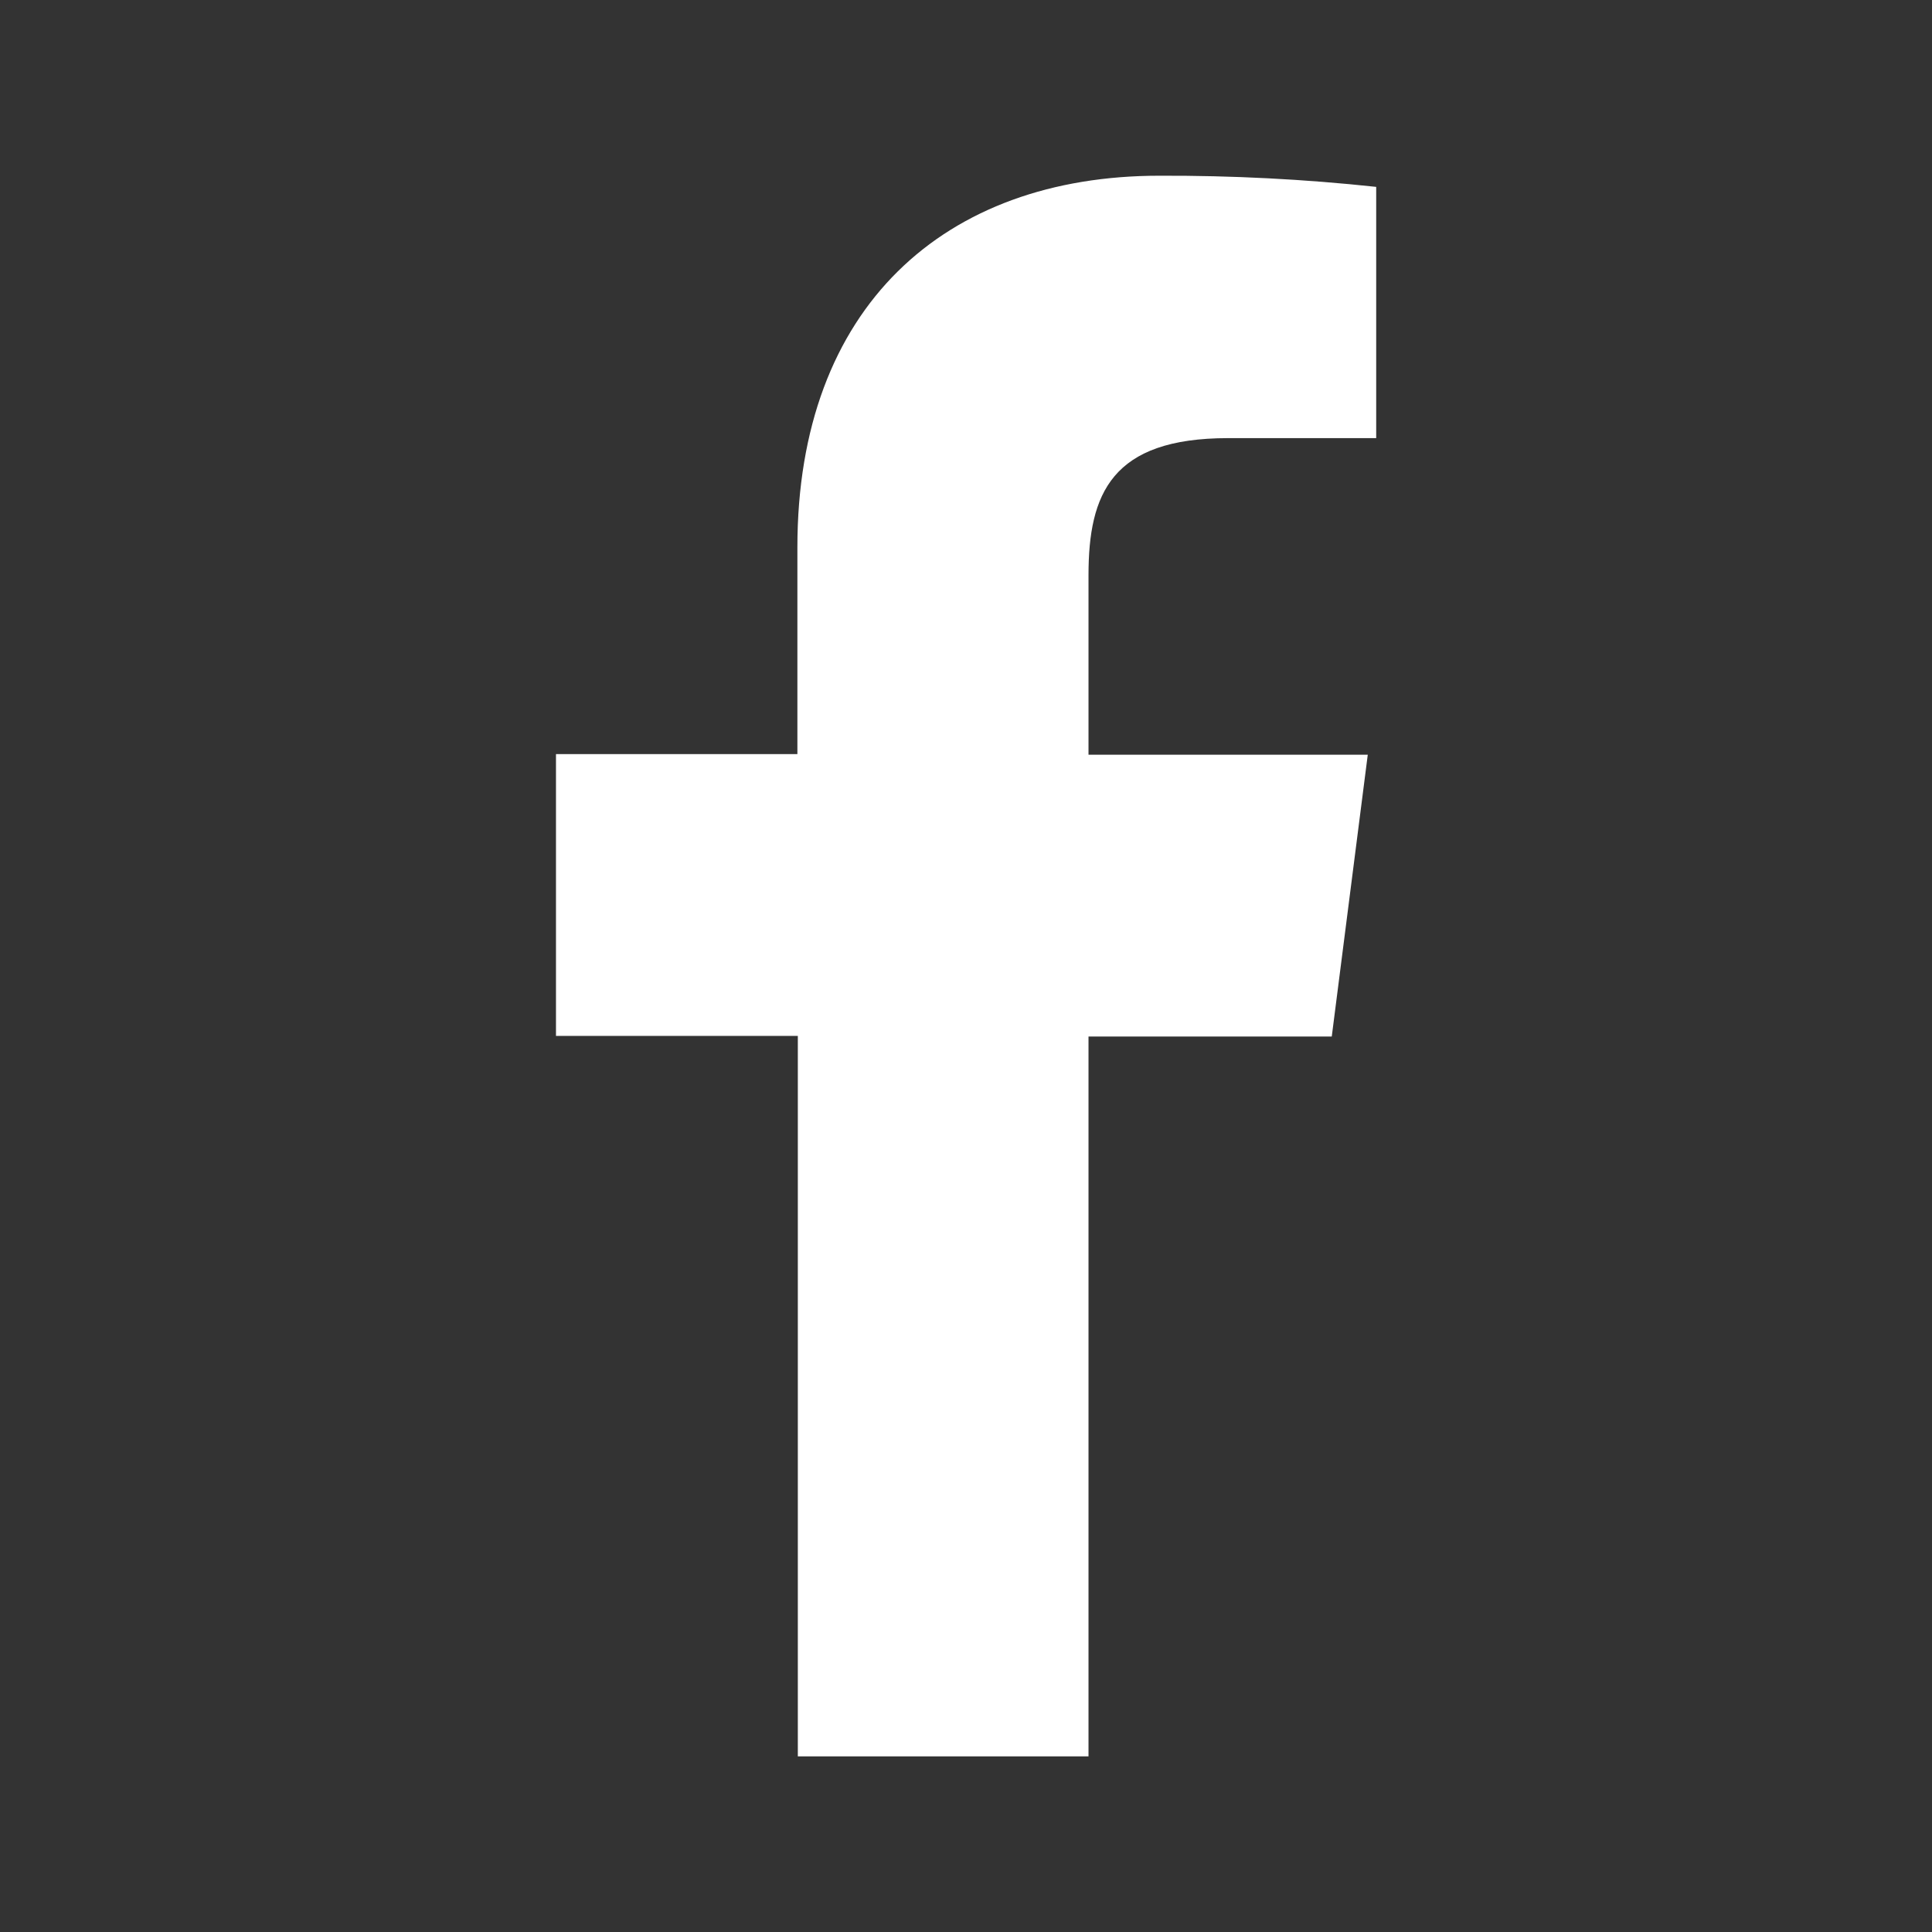 <?xml version="1.0" encoding="utf-8"?>
<!-- Generator: Adobe Illustrator 16.0.0, SVG Export Plug-In . SVG Version: 6.00 Build 0)  -->
<!DOCTYPE svg PUBLIC "-//W3C//DTD SVG 1.1//EN" "http://www.w3.org/Graphics/SVG/1.1/DTD/svg11.dtd">
<svg version="1.1" id="Layer_1" xmlns="http://www.w3.org/2000/svg" xmlns:xlink="http://www.w3.org/1999/xlink" x="0px" y="0px"
	 width="22px" height="22px" viewBox="0 0 22 22" enable-background="new 0 0 22 22" xml:space="preserve">
<rect x="0" y="0" width="22" height="22" fill="#333333" stroke="none"/>
<path fill="#FFFFFF" d="M12.395,20v-8.197h2.77l0.41-3.209h-3.18V6.549c0-0.926,0.262-1.56,1.59-1.56h1.686V2.128
	c-0.818-0.088-1.645-0.13-2.469-0.127c-2.444,0-4.122,1.492-4.122,4.231v2.355H6.331v3.209h2.754V20H12.395z"/>
</svg>
